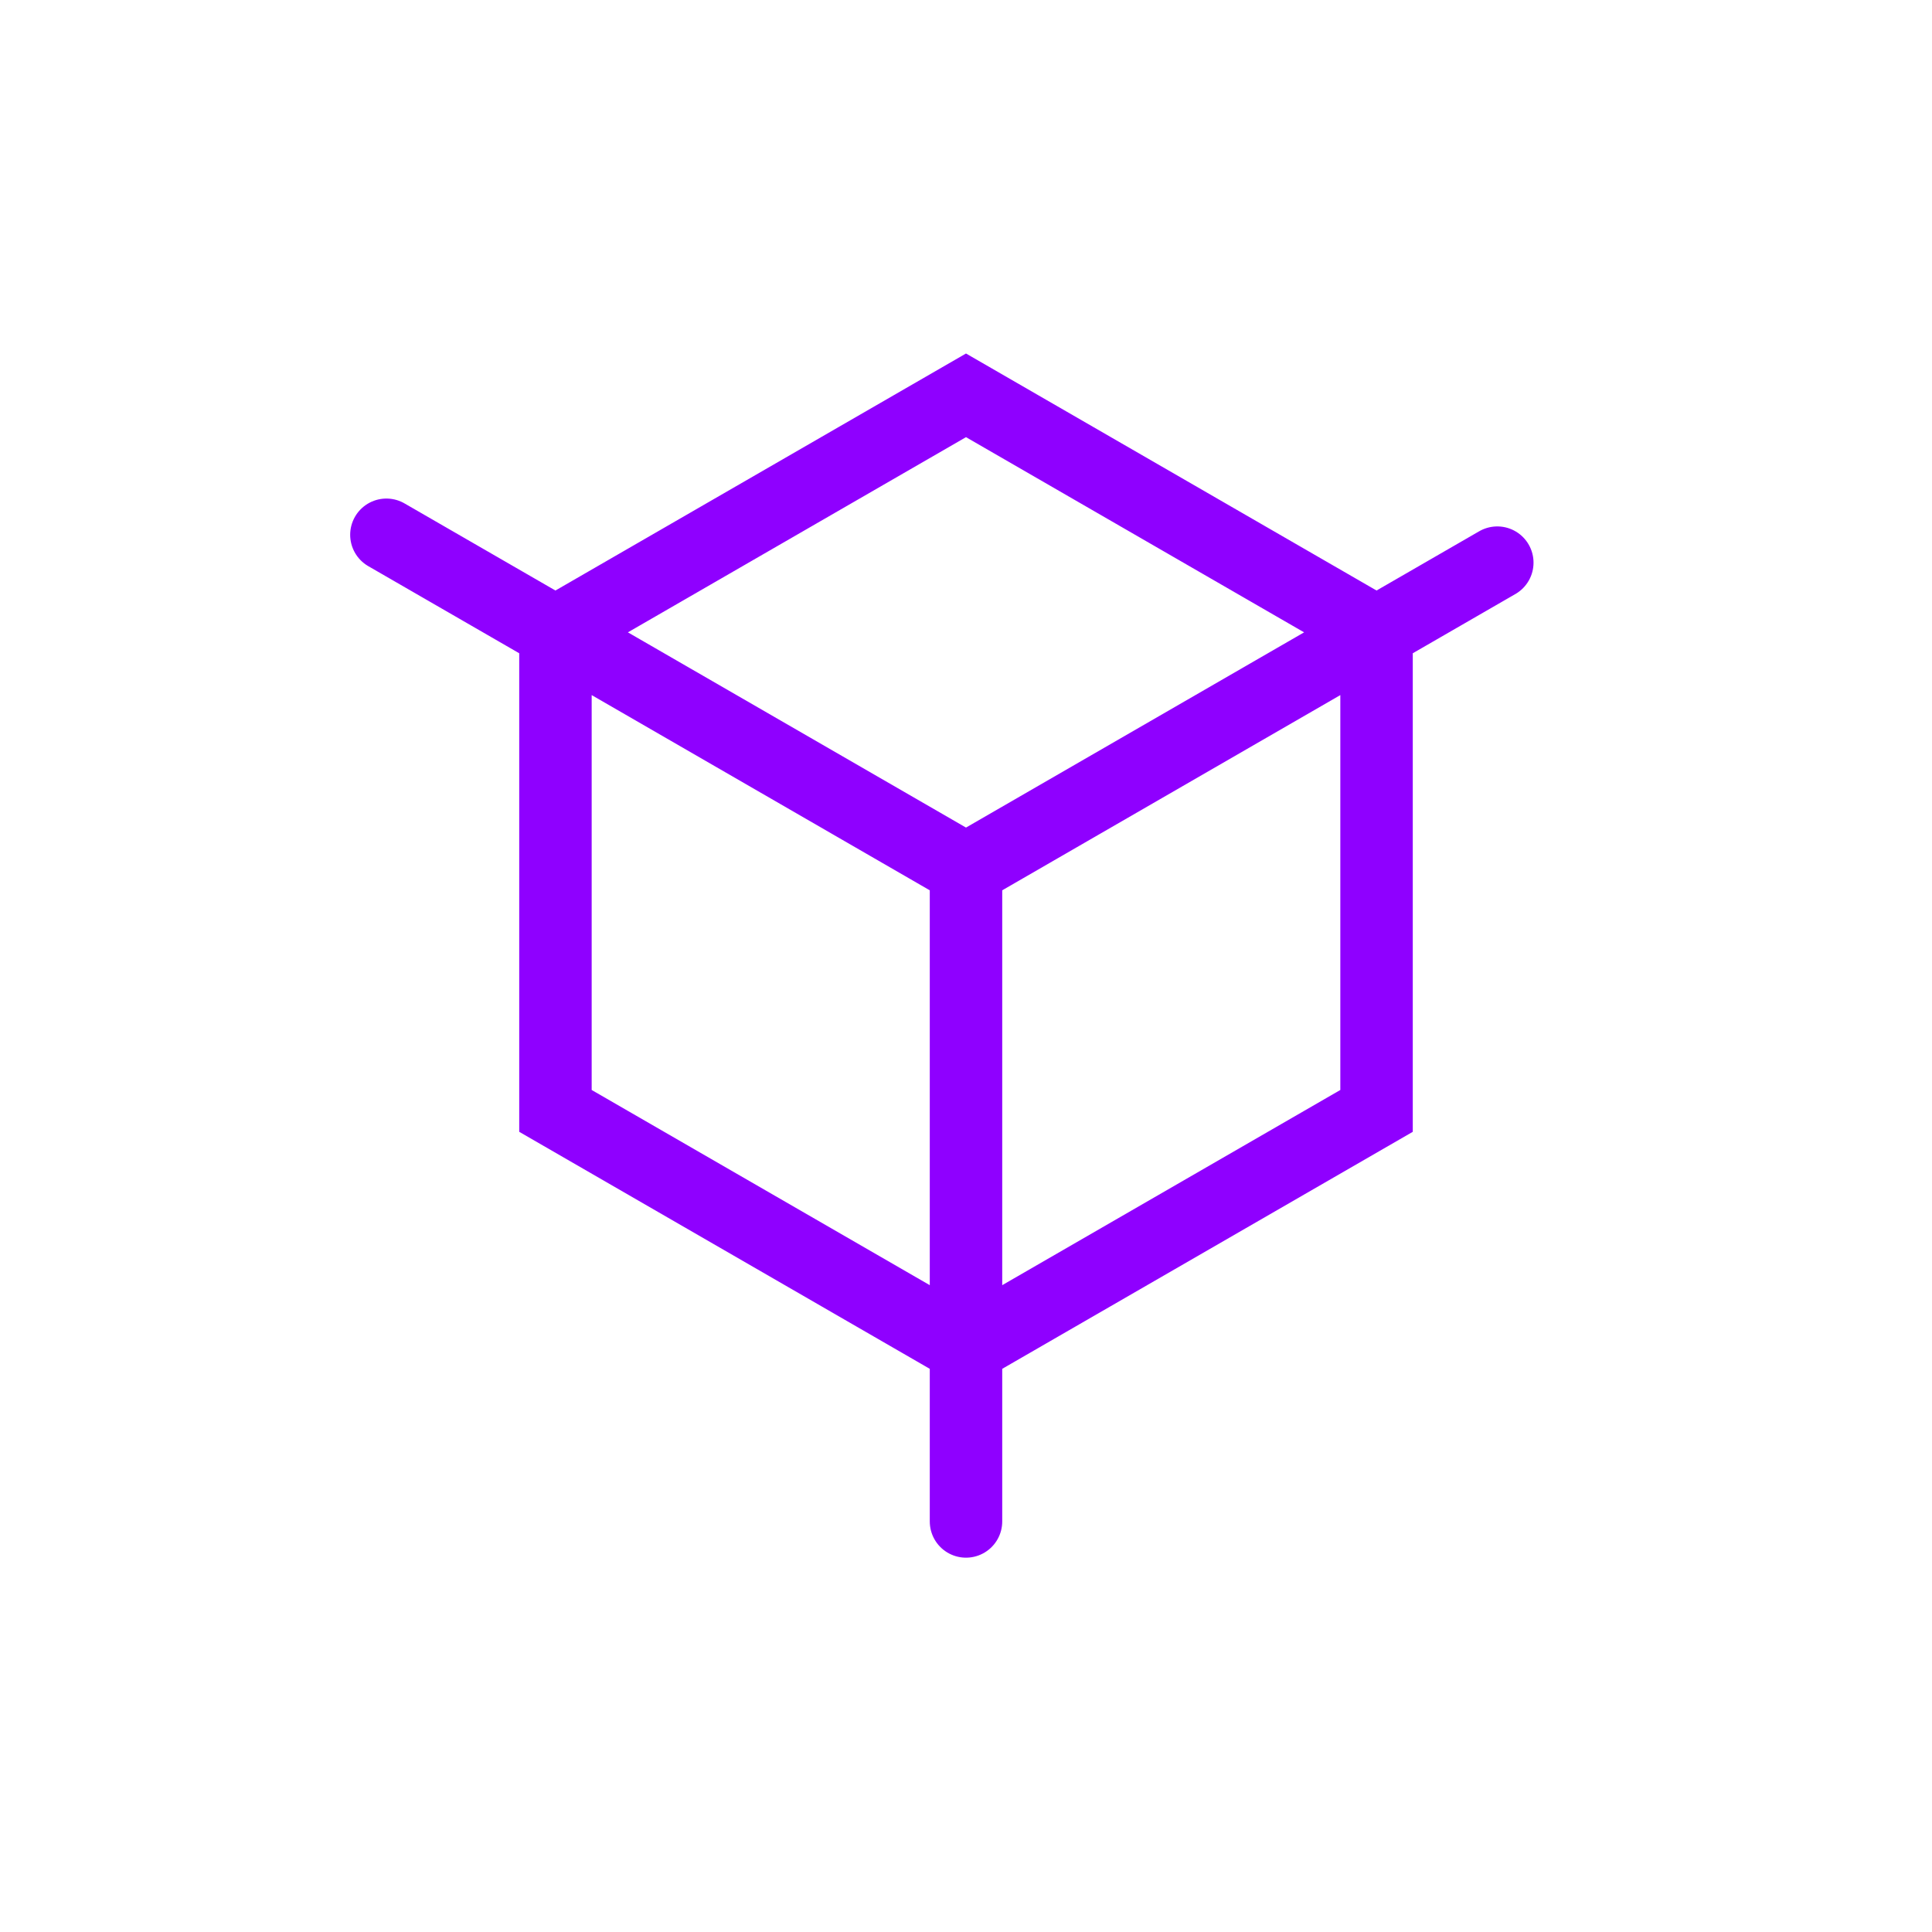 <svg width="40" height="40" viewBox="0 0 40 40" fill="none" xmlns="http://www.w3.org/2000/svg">
<mask id="mask0_4014_10746" style="mask-type:alpha" maskUnits="userSpaceOnUse" x="0" y="0" width="40" height="40">
<rect width="40" height="40" fill="#D9D9D9"/>
</mask>
<g mask="url(#mask0_4014_10746)">
<g clip-path="url(#clip0_4014_10746)">
<path d="M20 18V27.907M20 18L11.5 13.092M20 18L28.5 13.092M8 11.072L11.5 13.092M31 11.649L28.5 13.092M20 31.5V27.907M20 27.907L28.5 23V13.092M20 27.907L11.5 23V13.092M11.5 13.092L20 8.185L28.5 13.092" stroke="#8F00FF" stroke-width="1.5" stroke-linecap="round"/>
</g>
</g>
<defs>
<clipPath id="clip0_4014_10746">
<rect width="30" height="30" fill="white" transform="translate(5 5)"/>
</clipPath>
</defs>
</svg>
